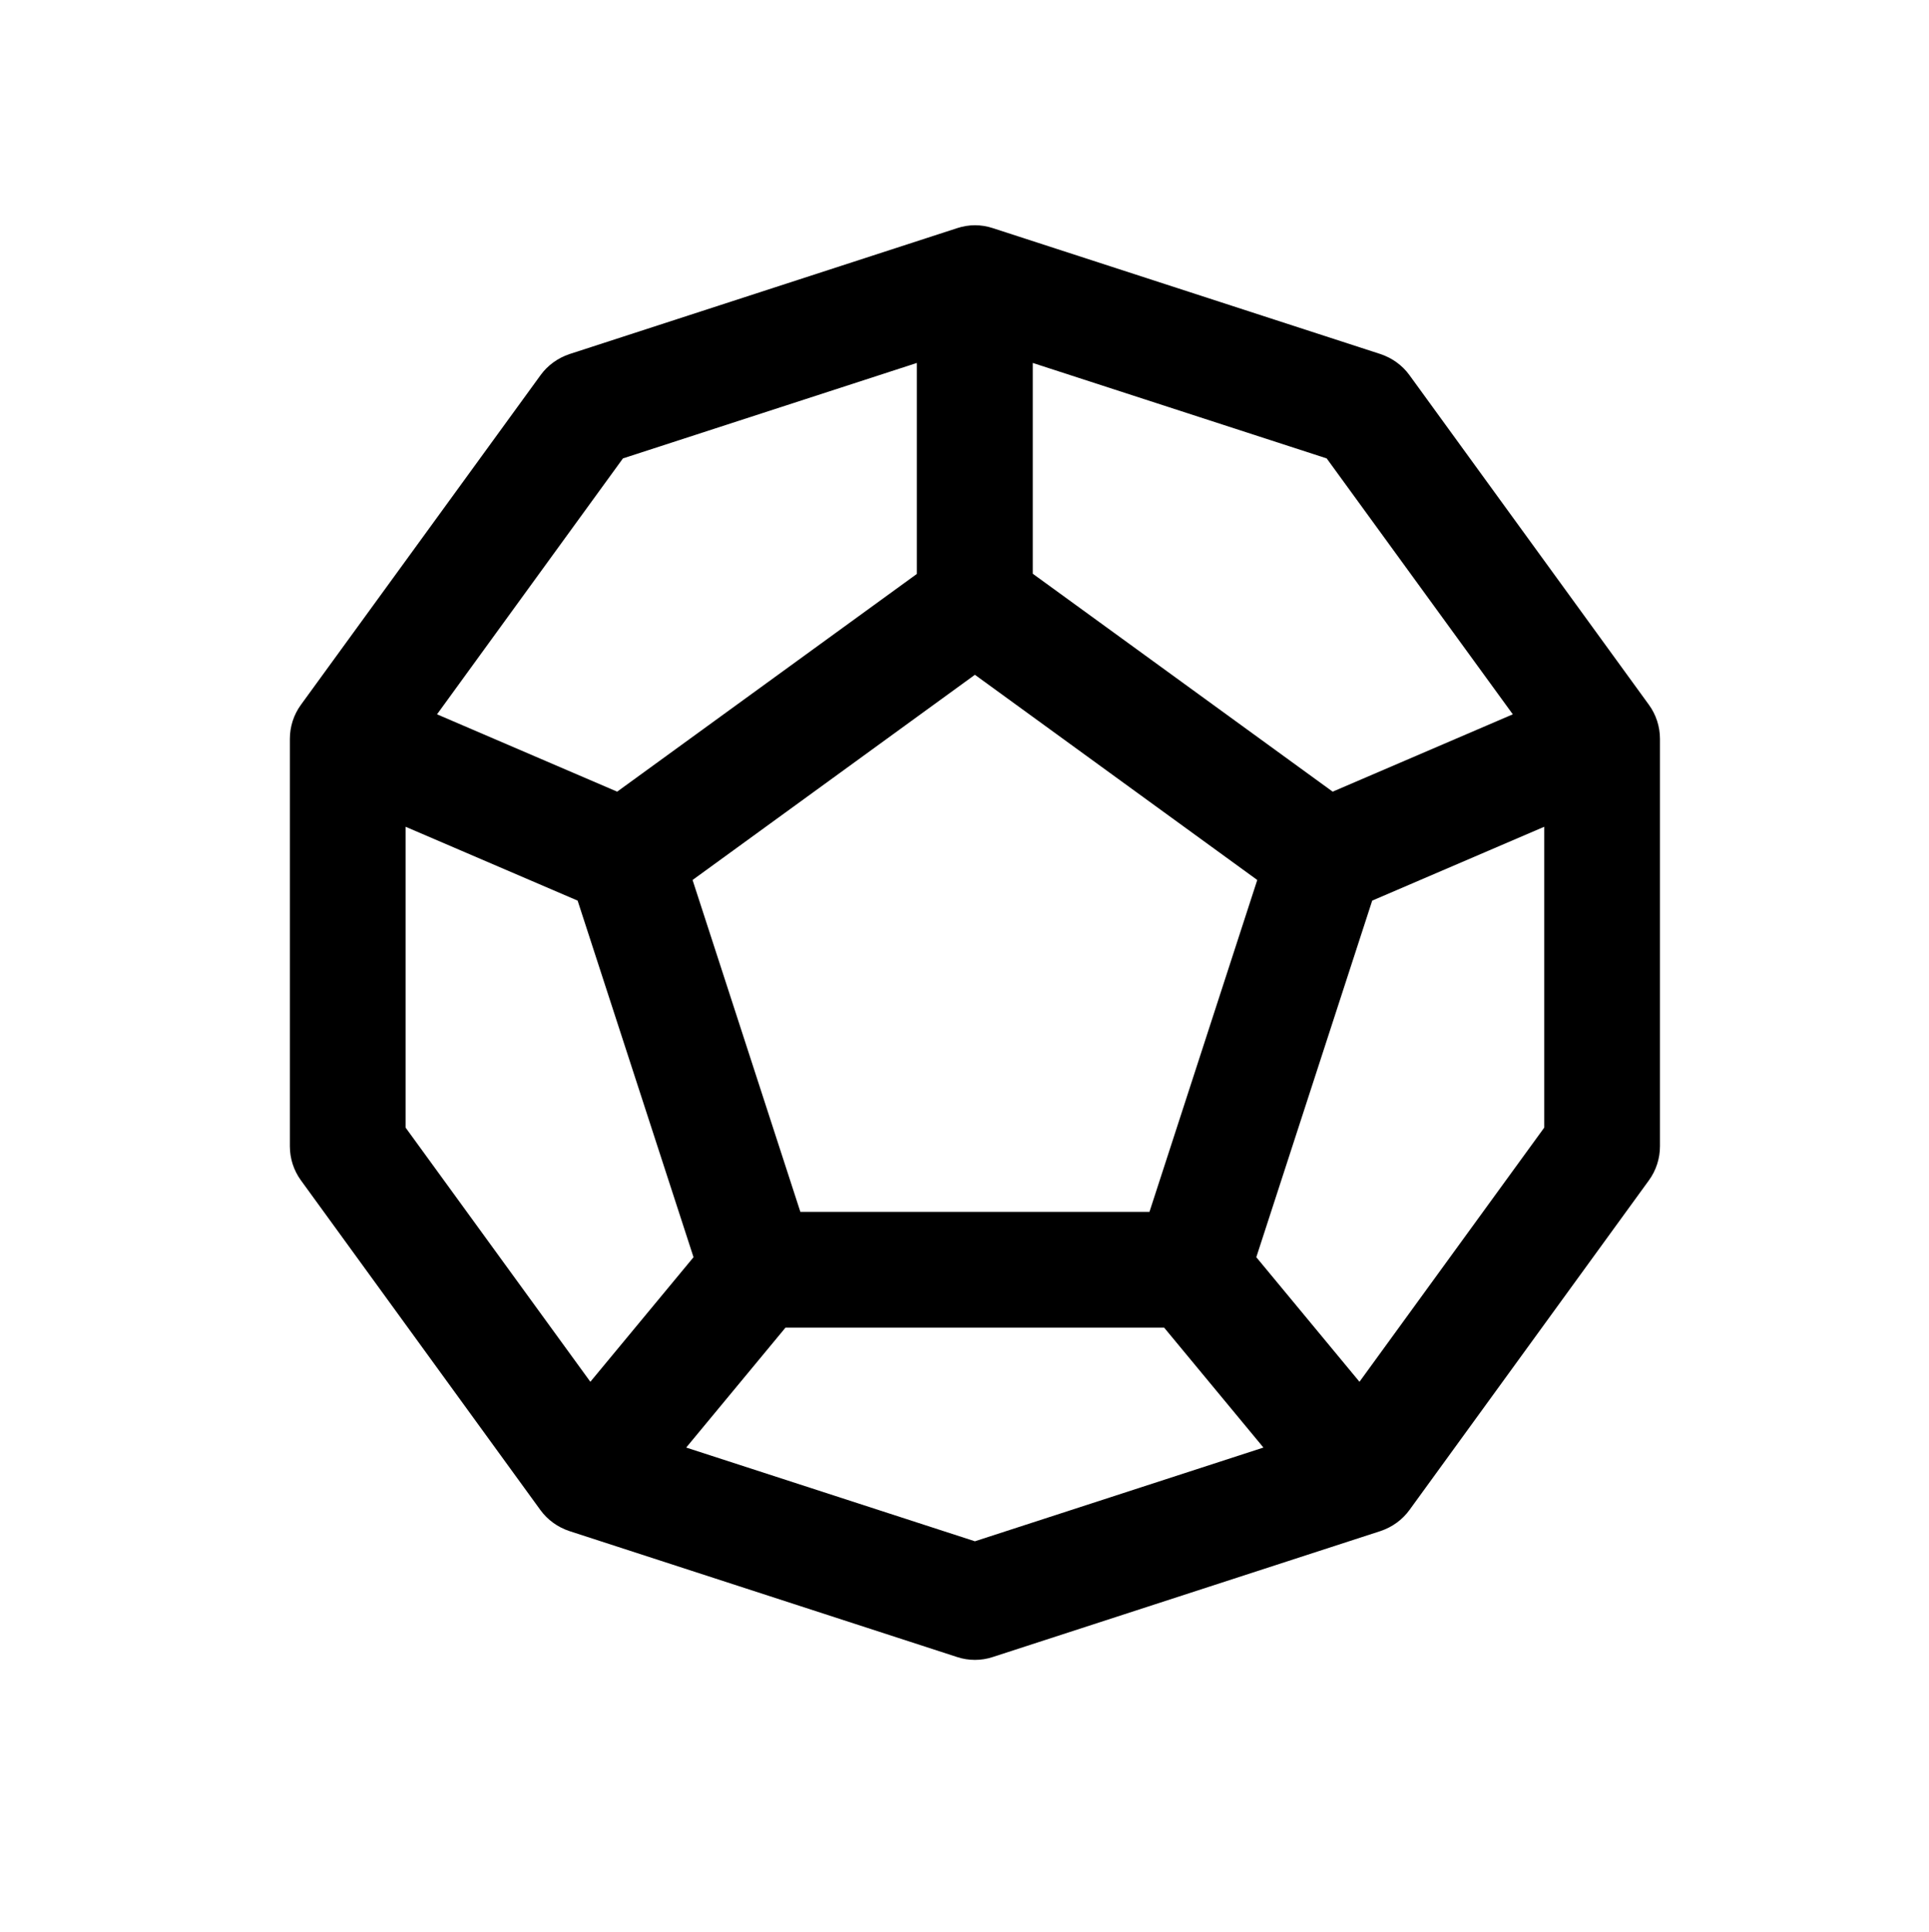 <svg xmlns="http://www.w3.org/2000/svg" xmlns:xlink="http://www.w3.org/1999/xlink" version="1.1" x="0px" y="0px" viewBox="0 0 100.02 100.2" style="enable-background:new 0 0 100.02 97.76;" xml:space="preserve"><g><path d="M85.5,36.55l-12.42-17.1c-0.37-0.51-0.9-0.89-1.5-1.09l-20.1-6.53c-0.6-0.2-1.25-0.2-1.85,0l-20.1,6.53   c-0.6,0.2-1.13,0.58-1.5,1.09L15.6,36.55c-0.37,0.51-0.57,1.13-0.57,1.76v21.13c0,0.63,0.2,1.25,0.57,1.76l12.42,17.1   c0.37,0.51,0.9,0.89,1.5,1.09l20.1,6.53c0.3,0.1,0.61,0.15,0.93,0.15s0.63-0.05,0.93-0.15l20.1-6.53c0.6-0.2,1.13-0.58,1.5-1.09   L85.5,61.2c0.37-0.51,0.57-1.13,0.57-1.76V38.31C86.07,37.68,85.87,37.06,85.5,36.55z M78.44,37.04l-9.34,4.01l-15.55-11.3V18.82   l15.24,4.95L78.44,37.04z M59.6,62.84H41.5l-5.59-17.21l14.64-10.64l14.64,10.64L59.6,62.84z M32.3,23.77l15.24-4.95v10.94   L32,41.05l-9.34-4.01L32.3,23.77z M21.03,58.47v-15.6l8.92,3.83l6.01,18.49l-5.35,6.46L21.03,58.47z M50.55,79.92l-14.97-4.86   l5.15-6.22h19.63l5.15,6.22L50.55,79.92z M70.49,71.65l-5.35-6.46l6.01-18.49l8.92-3.83v15.6L70.49,71.65z"/></g></svg>
